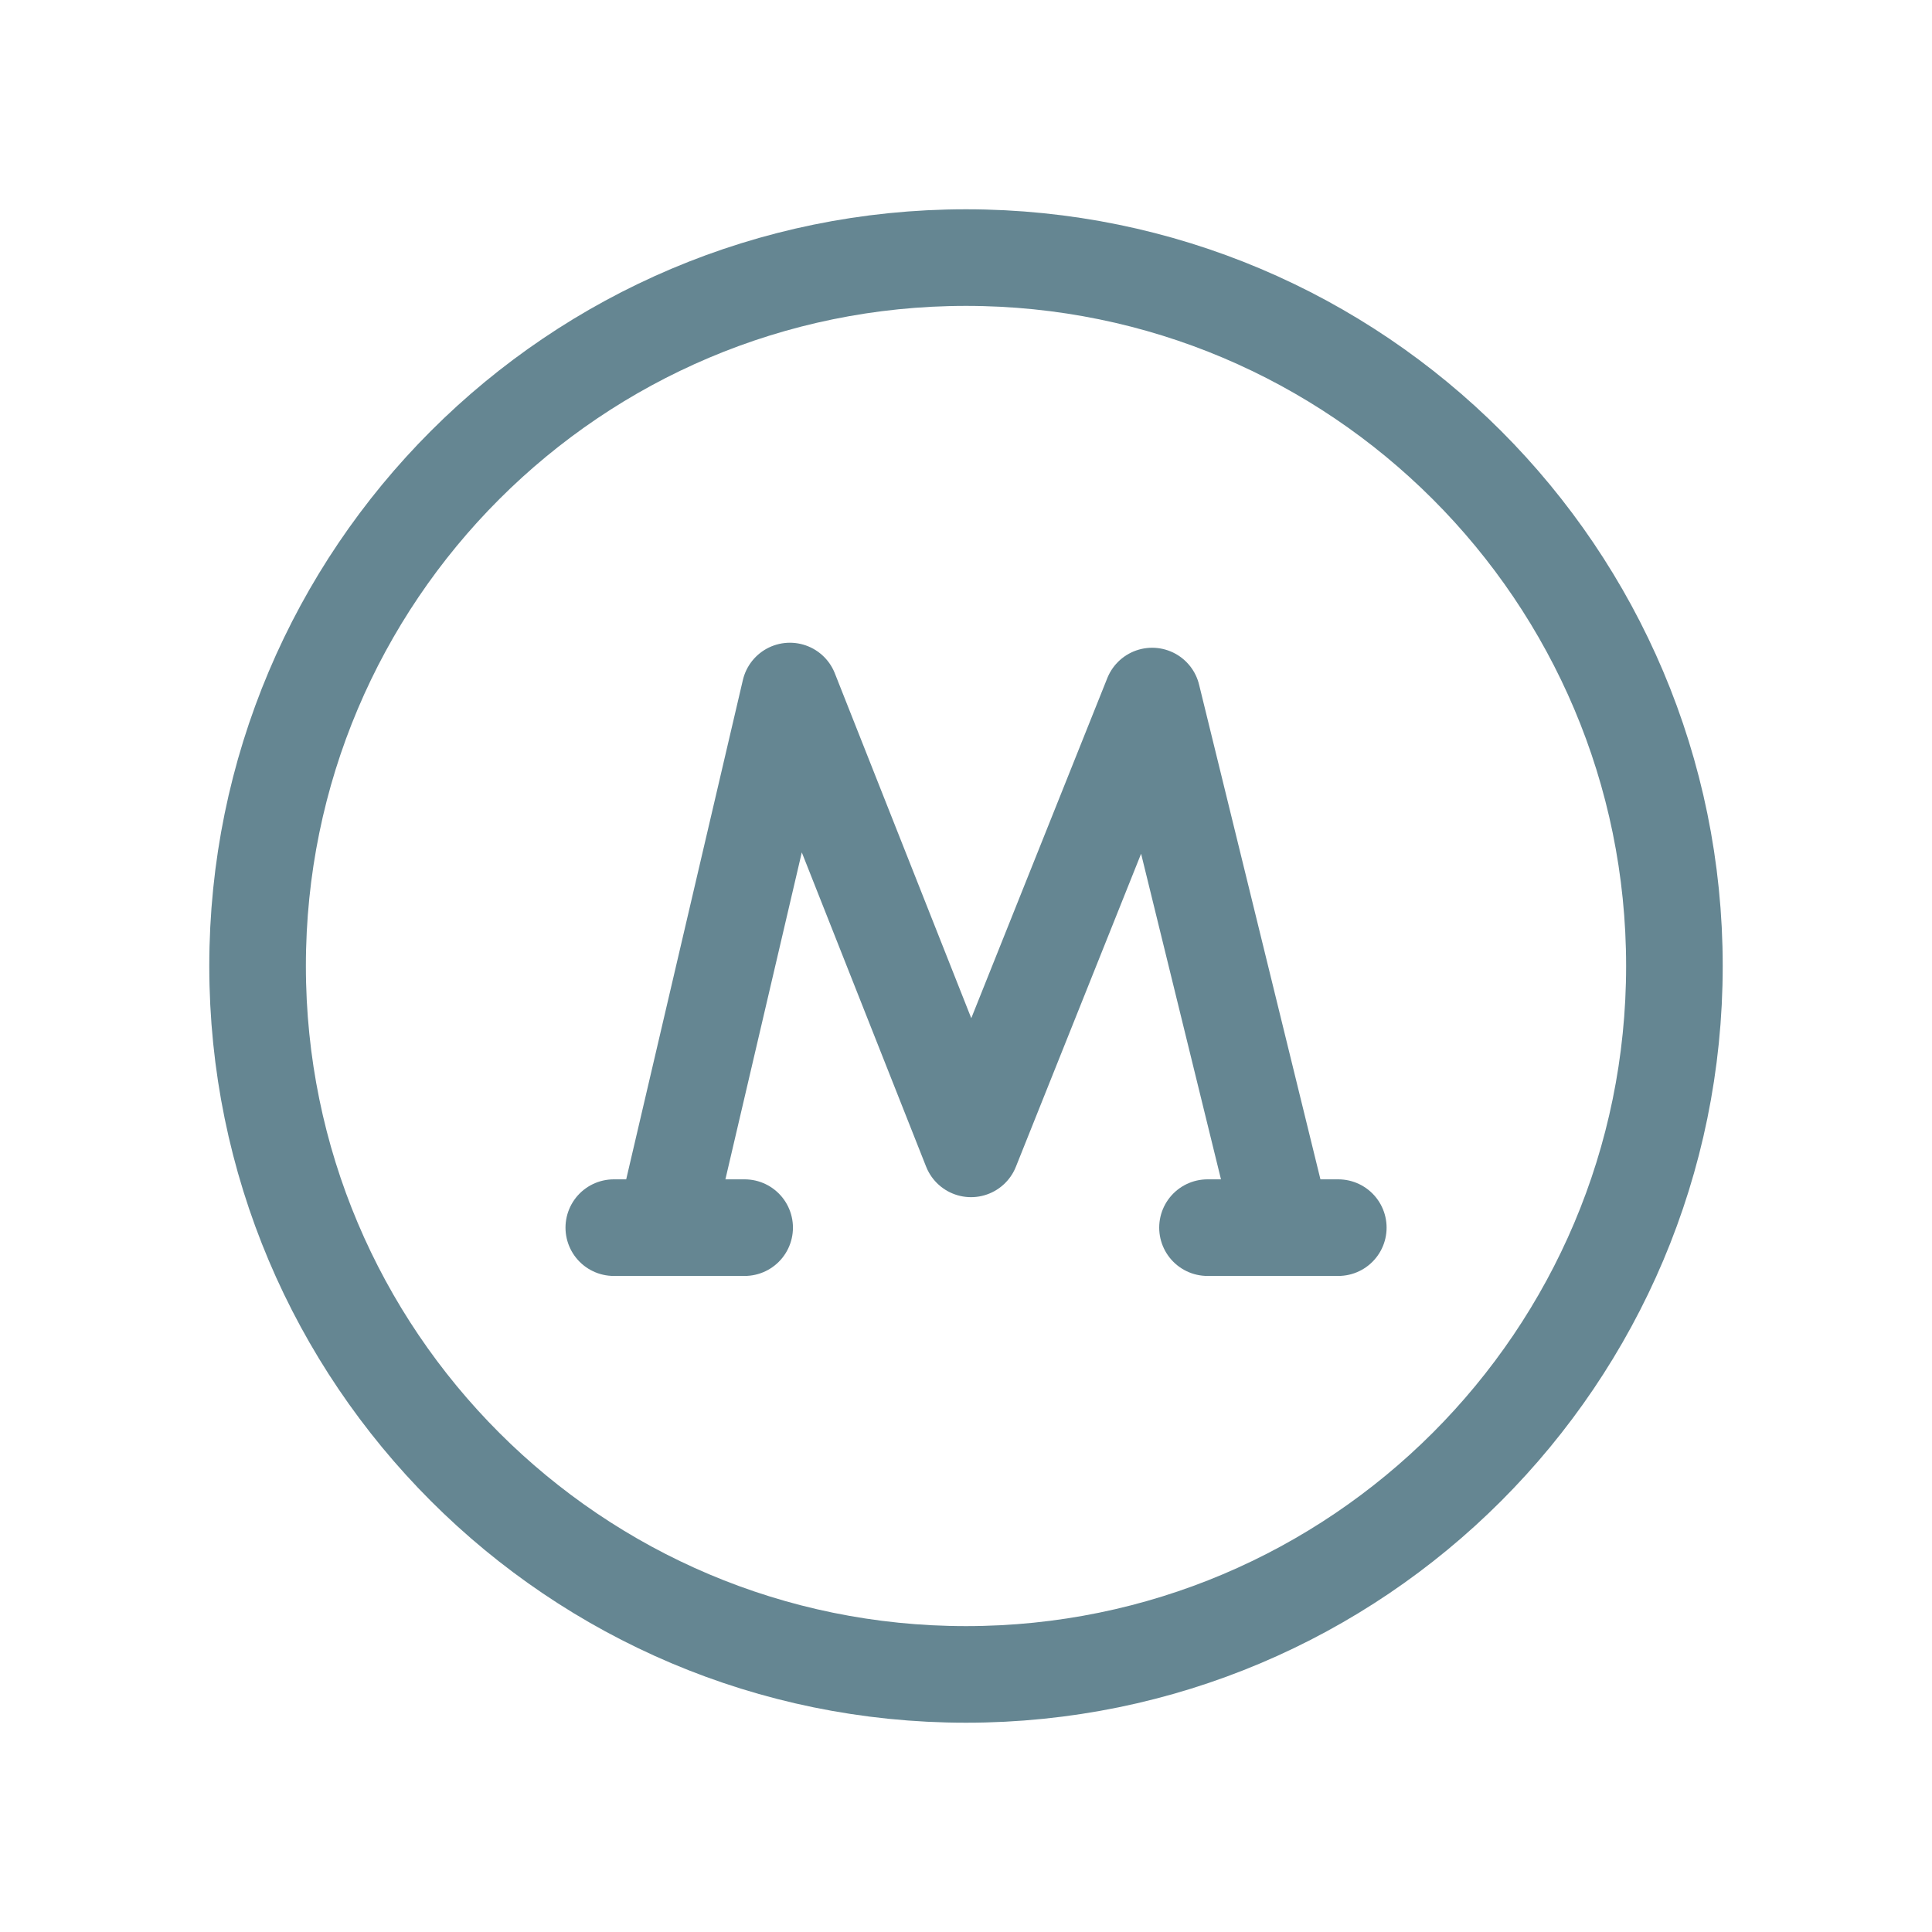 <svg width="40" height="40" viewBox="0 0 40 40" fill="none" xmlns="http://www.w3.org/2000/svg">
	<path d="M12.708 25.417H13.758M15.417 25.417H13.758M25 25.417H26.554M26.554 25.417H27.708M26.554 25.417L23.854 14.411L20.104 23.786L16.354 14.307L13.758 25.417M34.667 20C34.667 28.1 28.1 34.667 20 34.667C11.9 34.667 5.333 28.1 5.333 20C5.333 11.9 11.9 5.333 20 5.333C28.1 5.333 34.667 11.9 34.667 20Z" stroke="#658692" stroke-width="2" stroke-miterlimit="10" stroke-linecap="round" stroke-linejoin="round"/>
</svg>